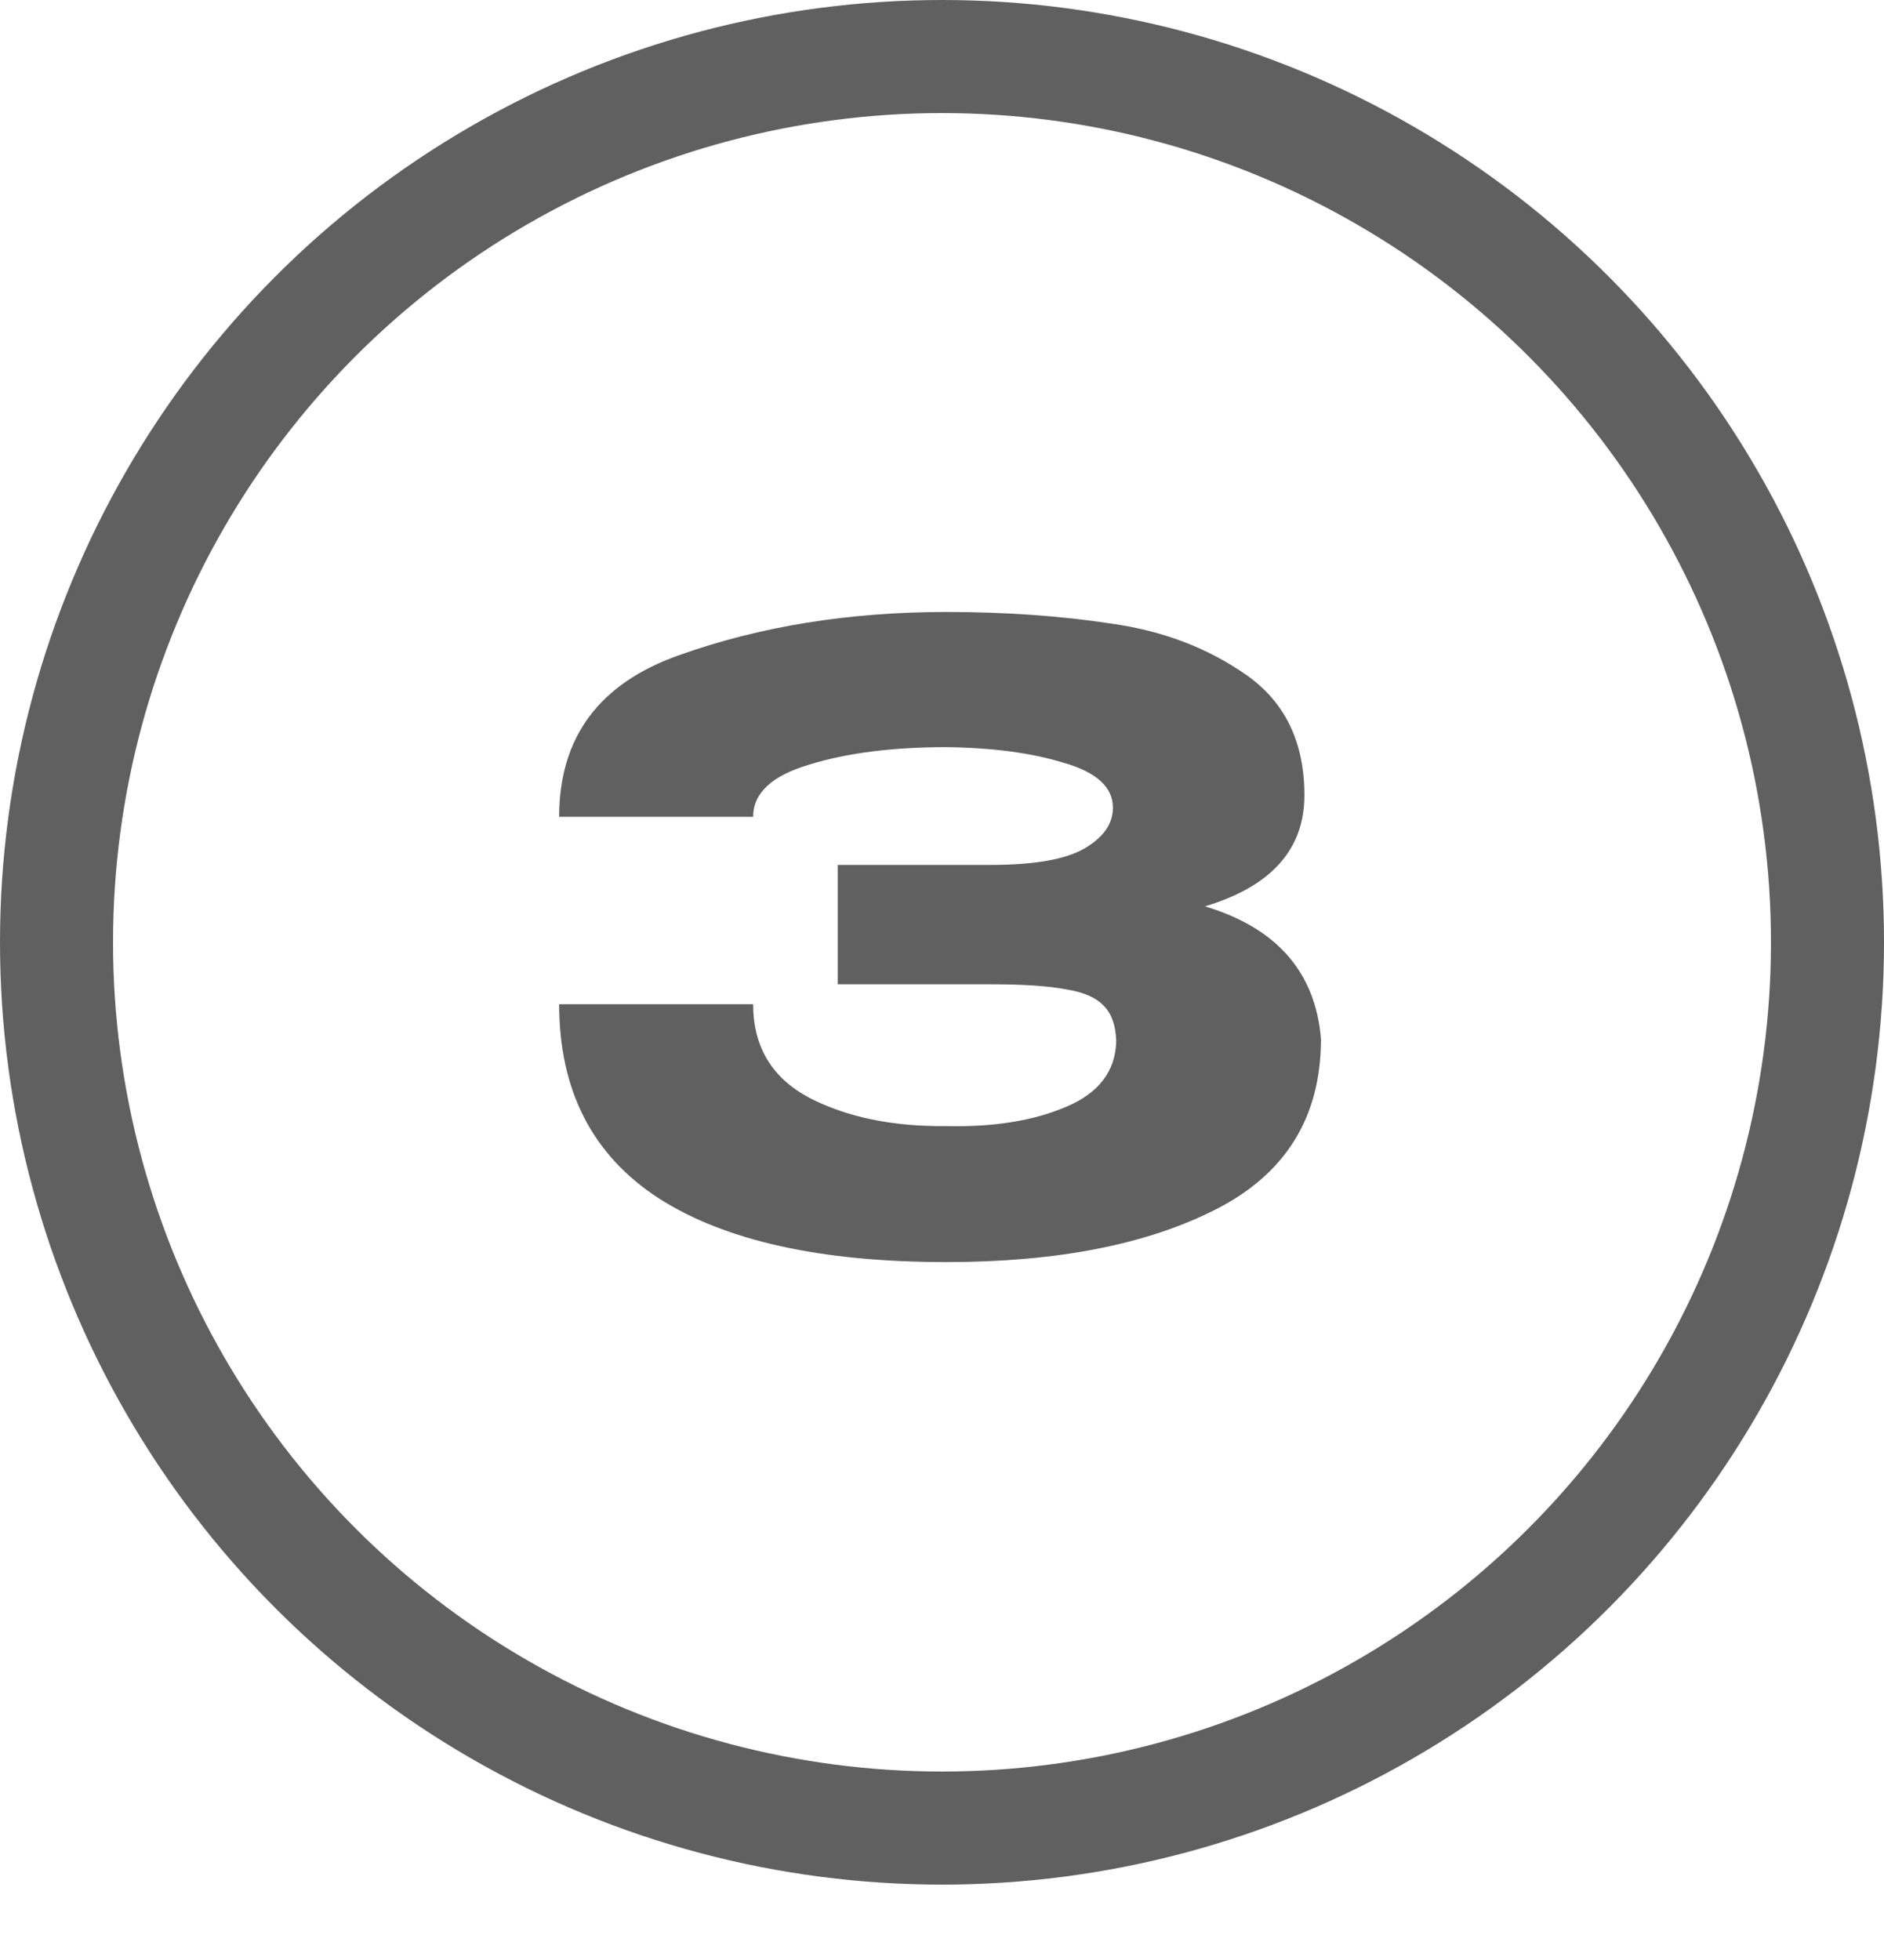 <?xml version="1.0" encoding="UTF-8"?> <svg xmlns="http://www.w3.org/2000/svg" width="50" height="52" viewBox="0 0 50 52" fill="none"> <path d="M35.058 27.61C35.043 29.649 34.119 31.137 32.286 32.076C30.453 33.015 28.062 33.484 25.114 33.484C21.785 33.484 19.24 32.919 17.48 31.79C15.72 30.646 14.84 28.93 14.84 26.642H19.988C19.988 27.771 20.487 28.6 21.484 29.128C22.481 29.641 23.691 29.891 25.114 29.876C26.361 29.905 27.417 29.737 28.282 29.37C29.162 29.003 29.609 28.417 29.624 27.61C29.609 27.199 29.499 26.891 29.294 26.686C29.089 26.466 28.751 26.319 28.282 26.246C27.813 26.158 27.153 26.114 26.302 26.114H22.232V22.946H26.302C27.461 22.946 28.289 22.799 28.788 22.506C29.287 22.213 29.536 21.853 29.536 21.428C29.536 20.885 29.103 20.489 28.238 20.24C27.387 19.976 26.346 19.837 25.114 19.822C23.691 19.822 22.481 19.976 21.484 20.284C20.487 20.577 19.988 21.039 19.988 21.67H14.84C14.84 19.558 15.903 18.128 18.03 17.38C20.171 16.617 22.533 16.236 25.114 16.236C26.683 16.236 28.143 16.339 29.492 16.544C30.856 16.735 32.051 17.189 33.078 17.908C34.105 18.627 34.618 19.69 34.618 21.098C34.618 22.535 33.738 23.518 31.978 24.046C33.885 24.618 34.911 25.791 35.058 27.566V27.61Z" fill="#606060"></path> <circle cx="25" cy="25" r="23.5" stroke="#606060" stroke-width="3"></circle> </svg> 